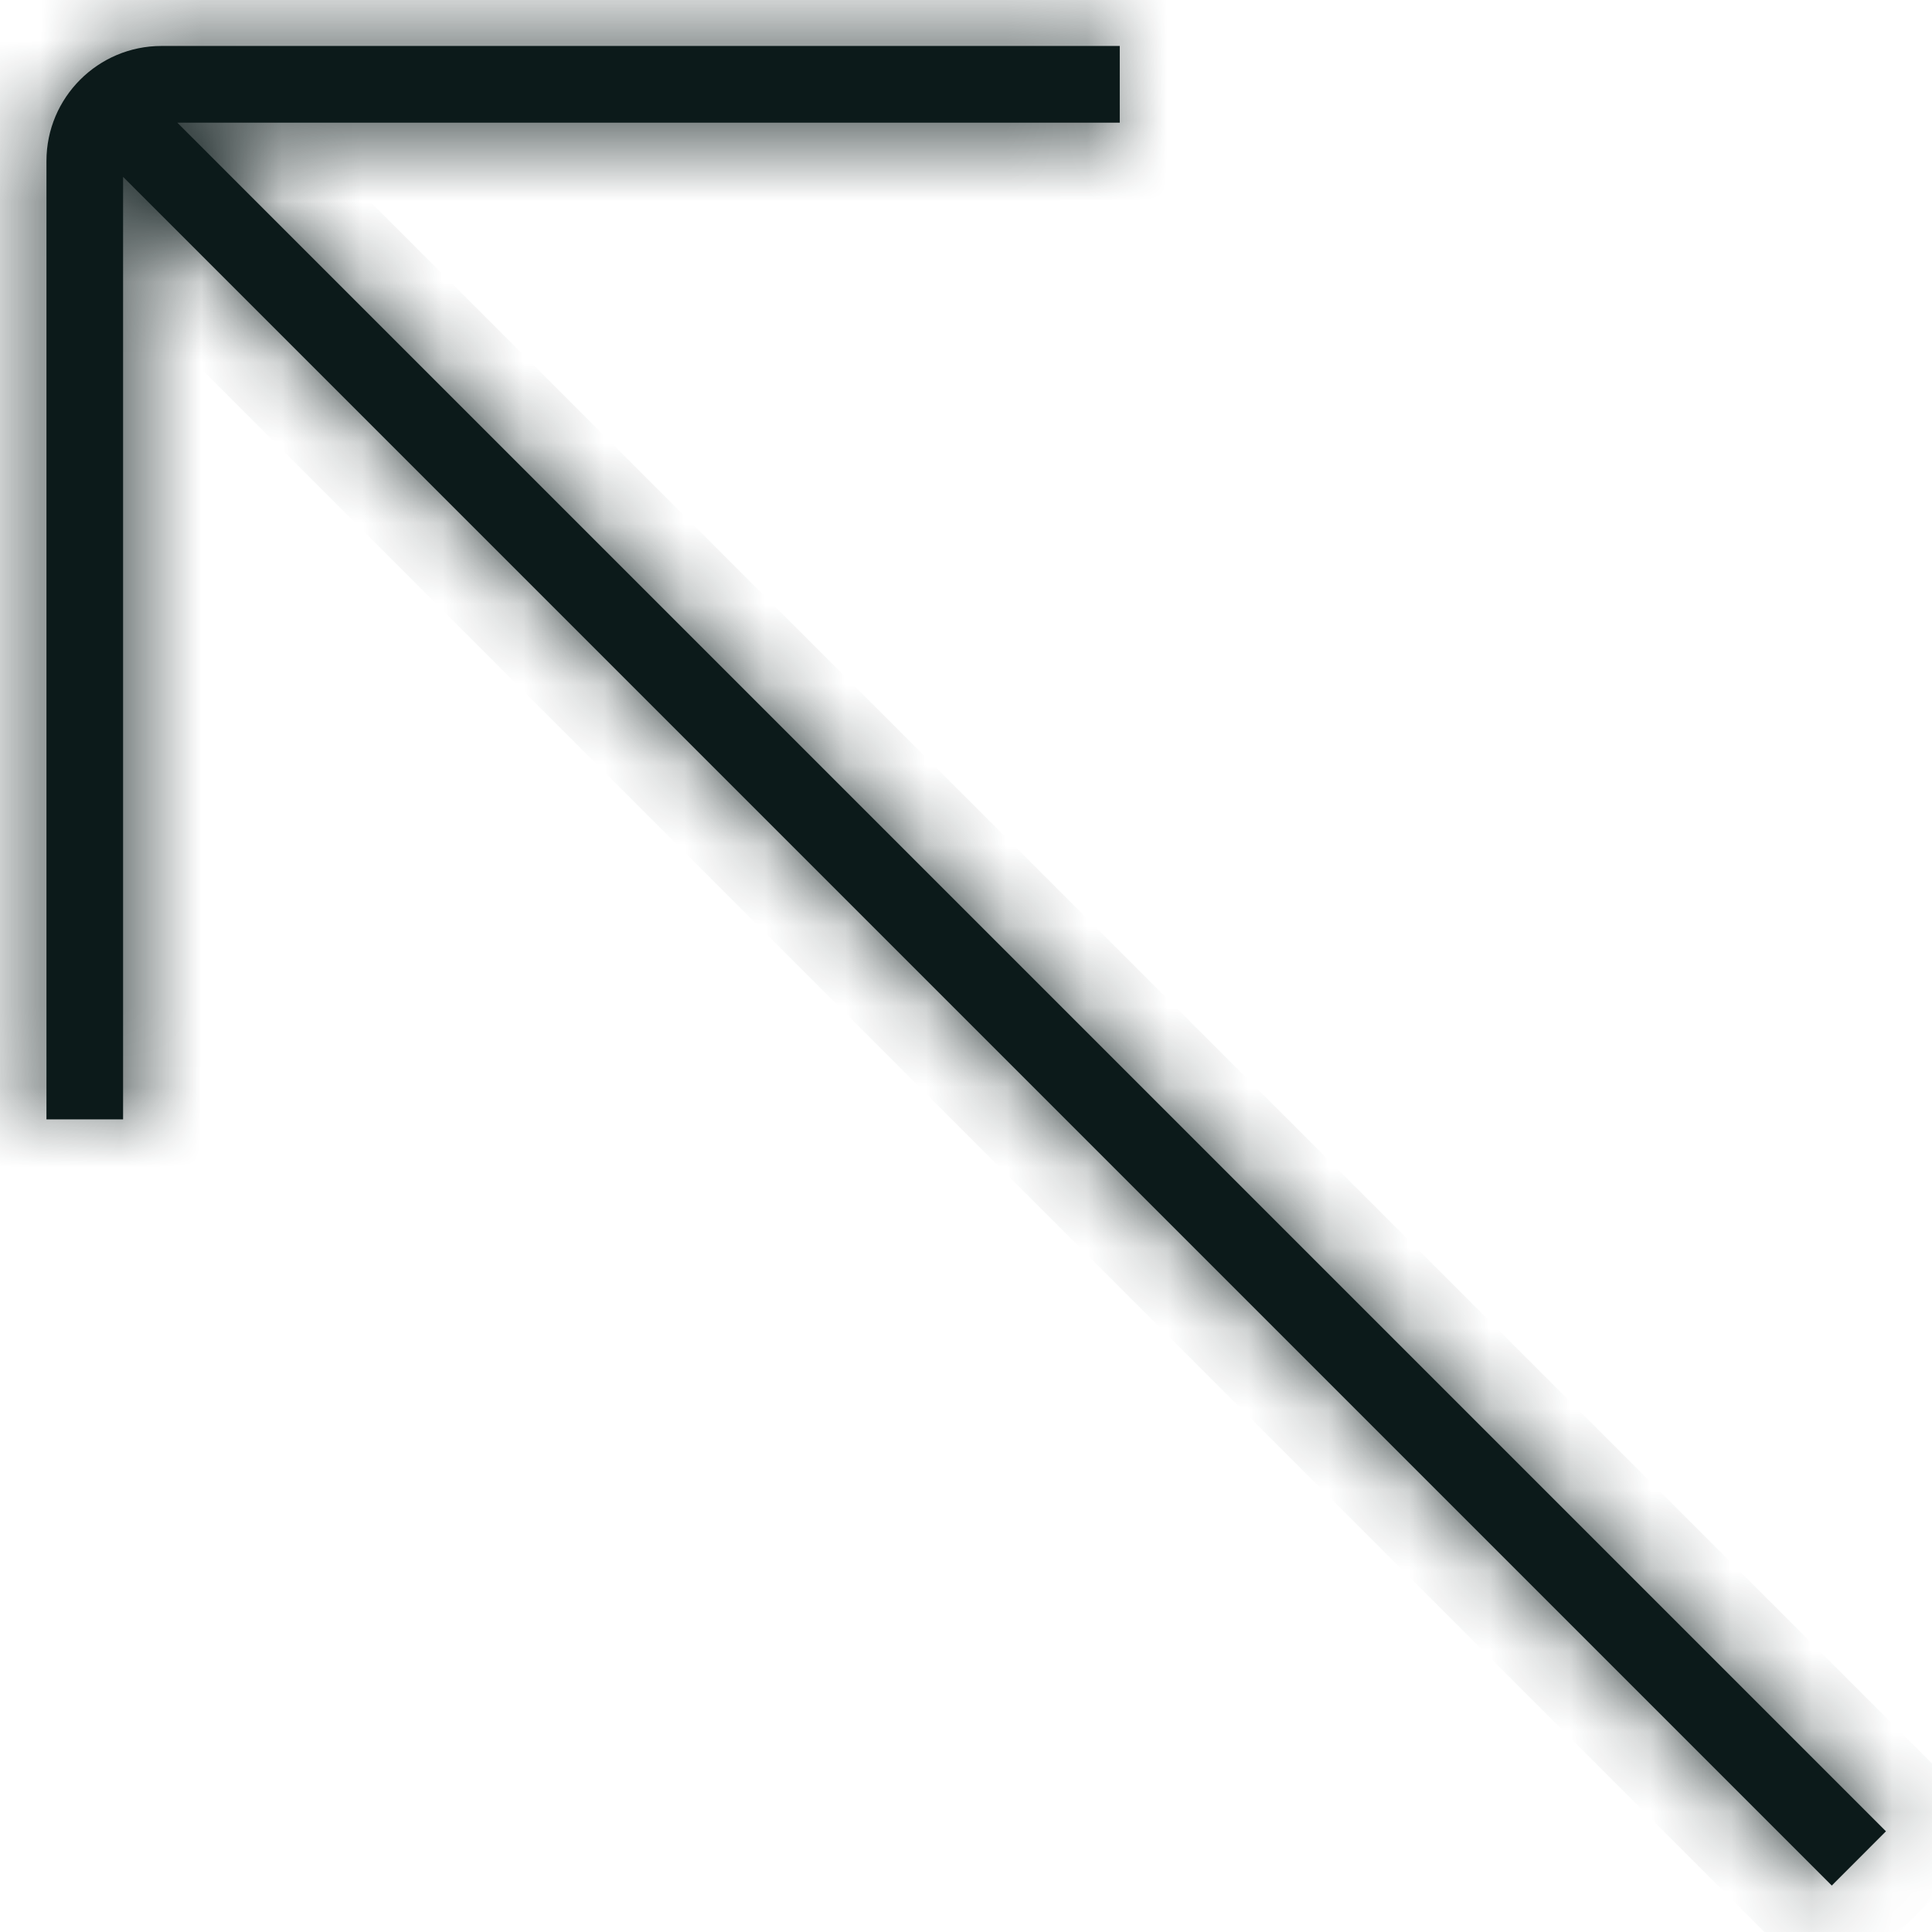 <svg width="24" height="24" viewBox="0 0 24 24" fill="none" xmlns="http://www.w3.org/2000/svg">
<mask id="path-1-inside-1_1_784" fill="white">
<path d="M2.006 0.571H13.91V1.524H2.203L23.428 22.749L22.755 23.423L1.529 2.197V13.905H0.577V2C0.577 1.212 1.218 0.571 2.006 0.571Z"/>
</mask>
<path d="M2.006 0.571H13.91V1.524H2.203L23.428 22.749L22.755 23.423L1.529 2.197V13.905H0.577V2C0.577 1.212 1.218 0.571 2.006 0.571Z" fill="#0C1A1A"/>
<path d="M13.91 0.571V-0.429H14.91V0.571H13.91ZM13.91 1.524H14.91V2.524H13.91V1.524ZM2.203 1.524L1.496 2.231L-0.211 0.524H2.203V1.524ZM23.428 22.749L24.136 22.042L24.843 22.749L24.136 23.457L23.428 22.749ZM22.755 23.423L23.462 24.13L22.755 24.837L22.048 24.13L22.755 23.423ZM1.529 2.197H0.529V-0.217L2.237 1.49L1.529 2.197ZM1.529 13.905H2.529V14.905H1.529V13.905ZM0.577 13.905V14.905H-0.423V13.905H0.577ZM2.006 -0.429H13.91V1.571H2.006V-0.429ZM14.91 0.571V1.524H12.91V0.571H14.91ZM13.91 2.524H2.203V0.524H13.91V2.524ZM2.91 0.817L24.136 22.042L22.721 23.457L1.496 2.231L2.91 0.817ZM24.136 23.457L23.462 24.13L22.048 22.716L22.721 22.042L24.136 23.457ZM22.048 24.13L0.822 2.904L2.237 1.49L23.462 22.716L22.048 24.13ZM2.529 2.197V13.905H0.529V2.197H2.529ZM1.529 14.905H0.577V12.905H1.529V14.905ZM-0.423 13.905V2H1.577V13.905H-0.423ZM-0.423 2C-0.423 0.66 0.666 -0.429 2.006 -0.429V1.571C1.77 1.571 1.577 1.765 1.577 2H-0.423Z" fill="#0C1A1A" mask="url(#path-1-inside-1_1_784)"/>
</svg>
